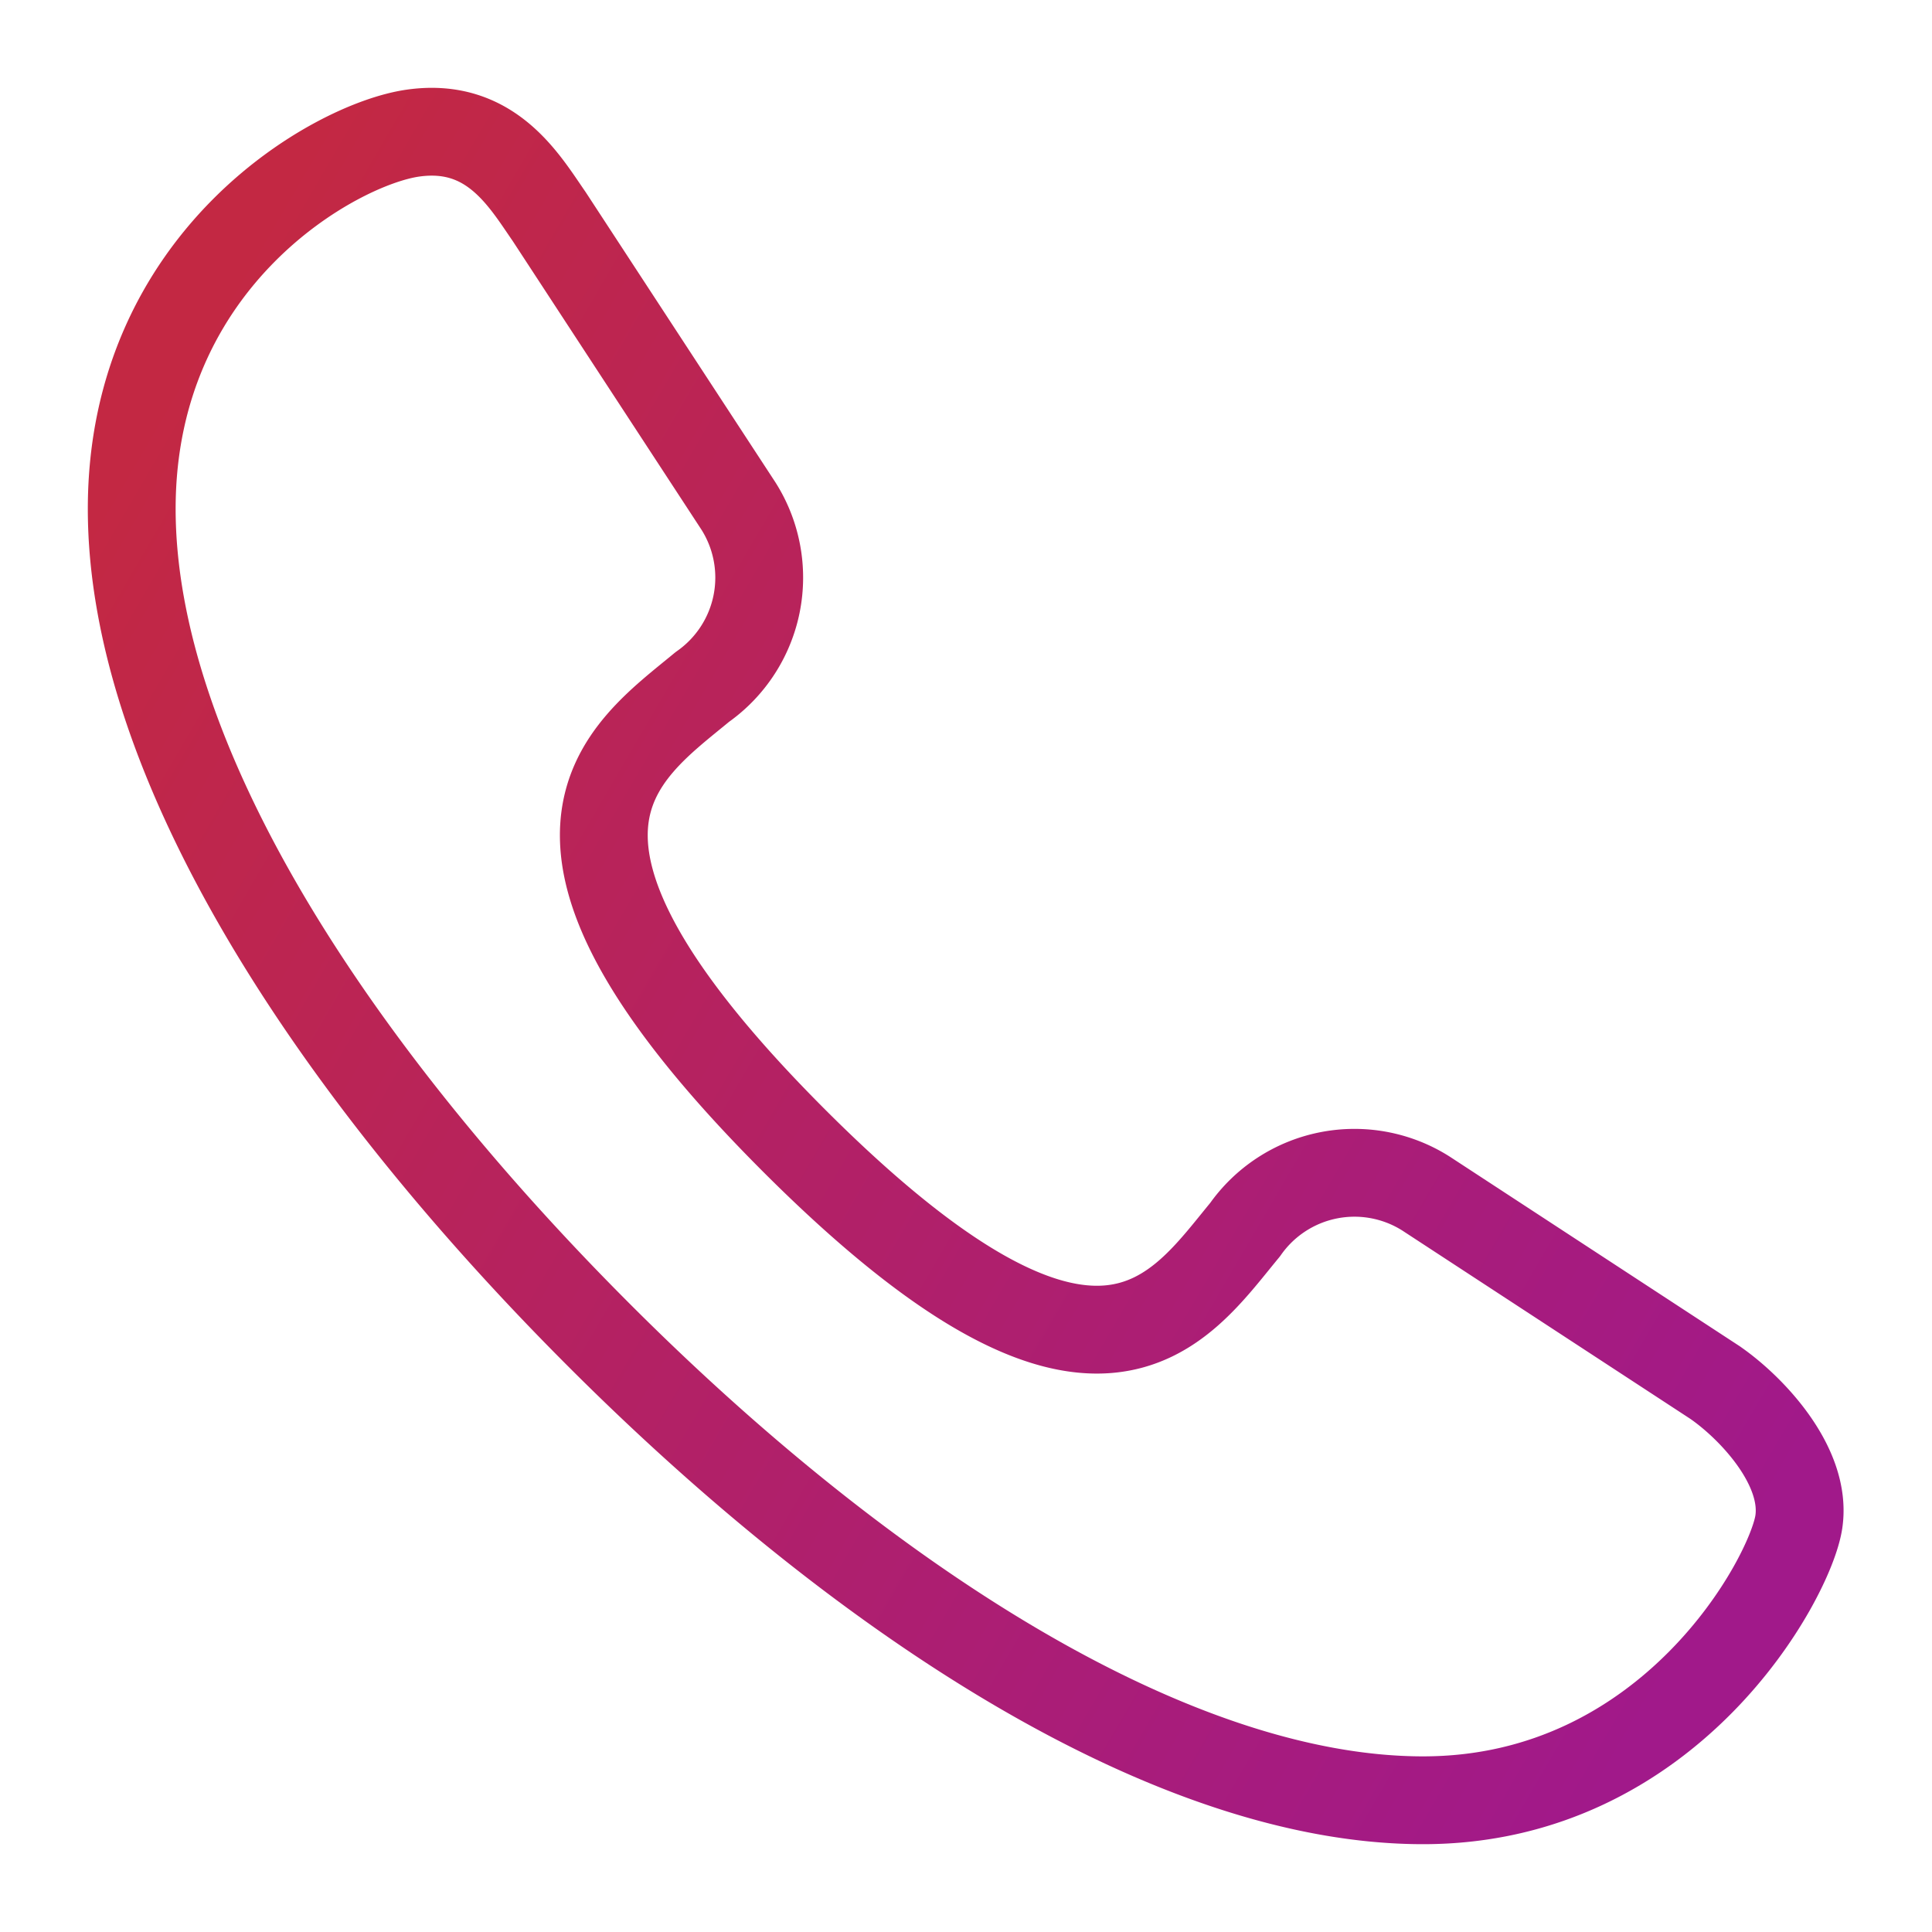 <svg width="44" height="44" viewBox="0 0 44 44" xmlns="http://www.w3.org/2000/svg">
    <defs>
        <linearGradient x1="99.967%" y1="78.239%" x2=".033%" y2="19.975%" id="ut1k7bt57a">
            <stop stop-color="#A1198A" offset="0%"/>
            <stop stop-color="#C32843" offset="100%"/>
        </linearGradient>
    </defs>
    <path d="m36.067 28.492-6.592-4.31a3.043 3.043 0 0 0-4.12.824c-1.522 1.838-3.36 4.88-10.27-2.029-6.908-6.909-3.929-8.81-2.09-10.332a3.043 3.043 0 0 0 .823-4.12l-4.31-6.592C8.938 1.11 8.177-.222 6.402.032 4.627.285 0 2.884 0 8.589s4.5 12.677 10.649 18.825C16.797 33.563 23.769 38 29.41 38c5.642 0 8.367-5.07 8.557-6.339.19-1.267-1.077-2.598-1.901-3.169z" transform="translate(3 3)" stroke="url(#ut1k7bt57a)" stroke-width="2" fill="none" fill-rule="evenodd" stroke-linecap="round" stroke-linejoin="round"/>
</svg>
